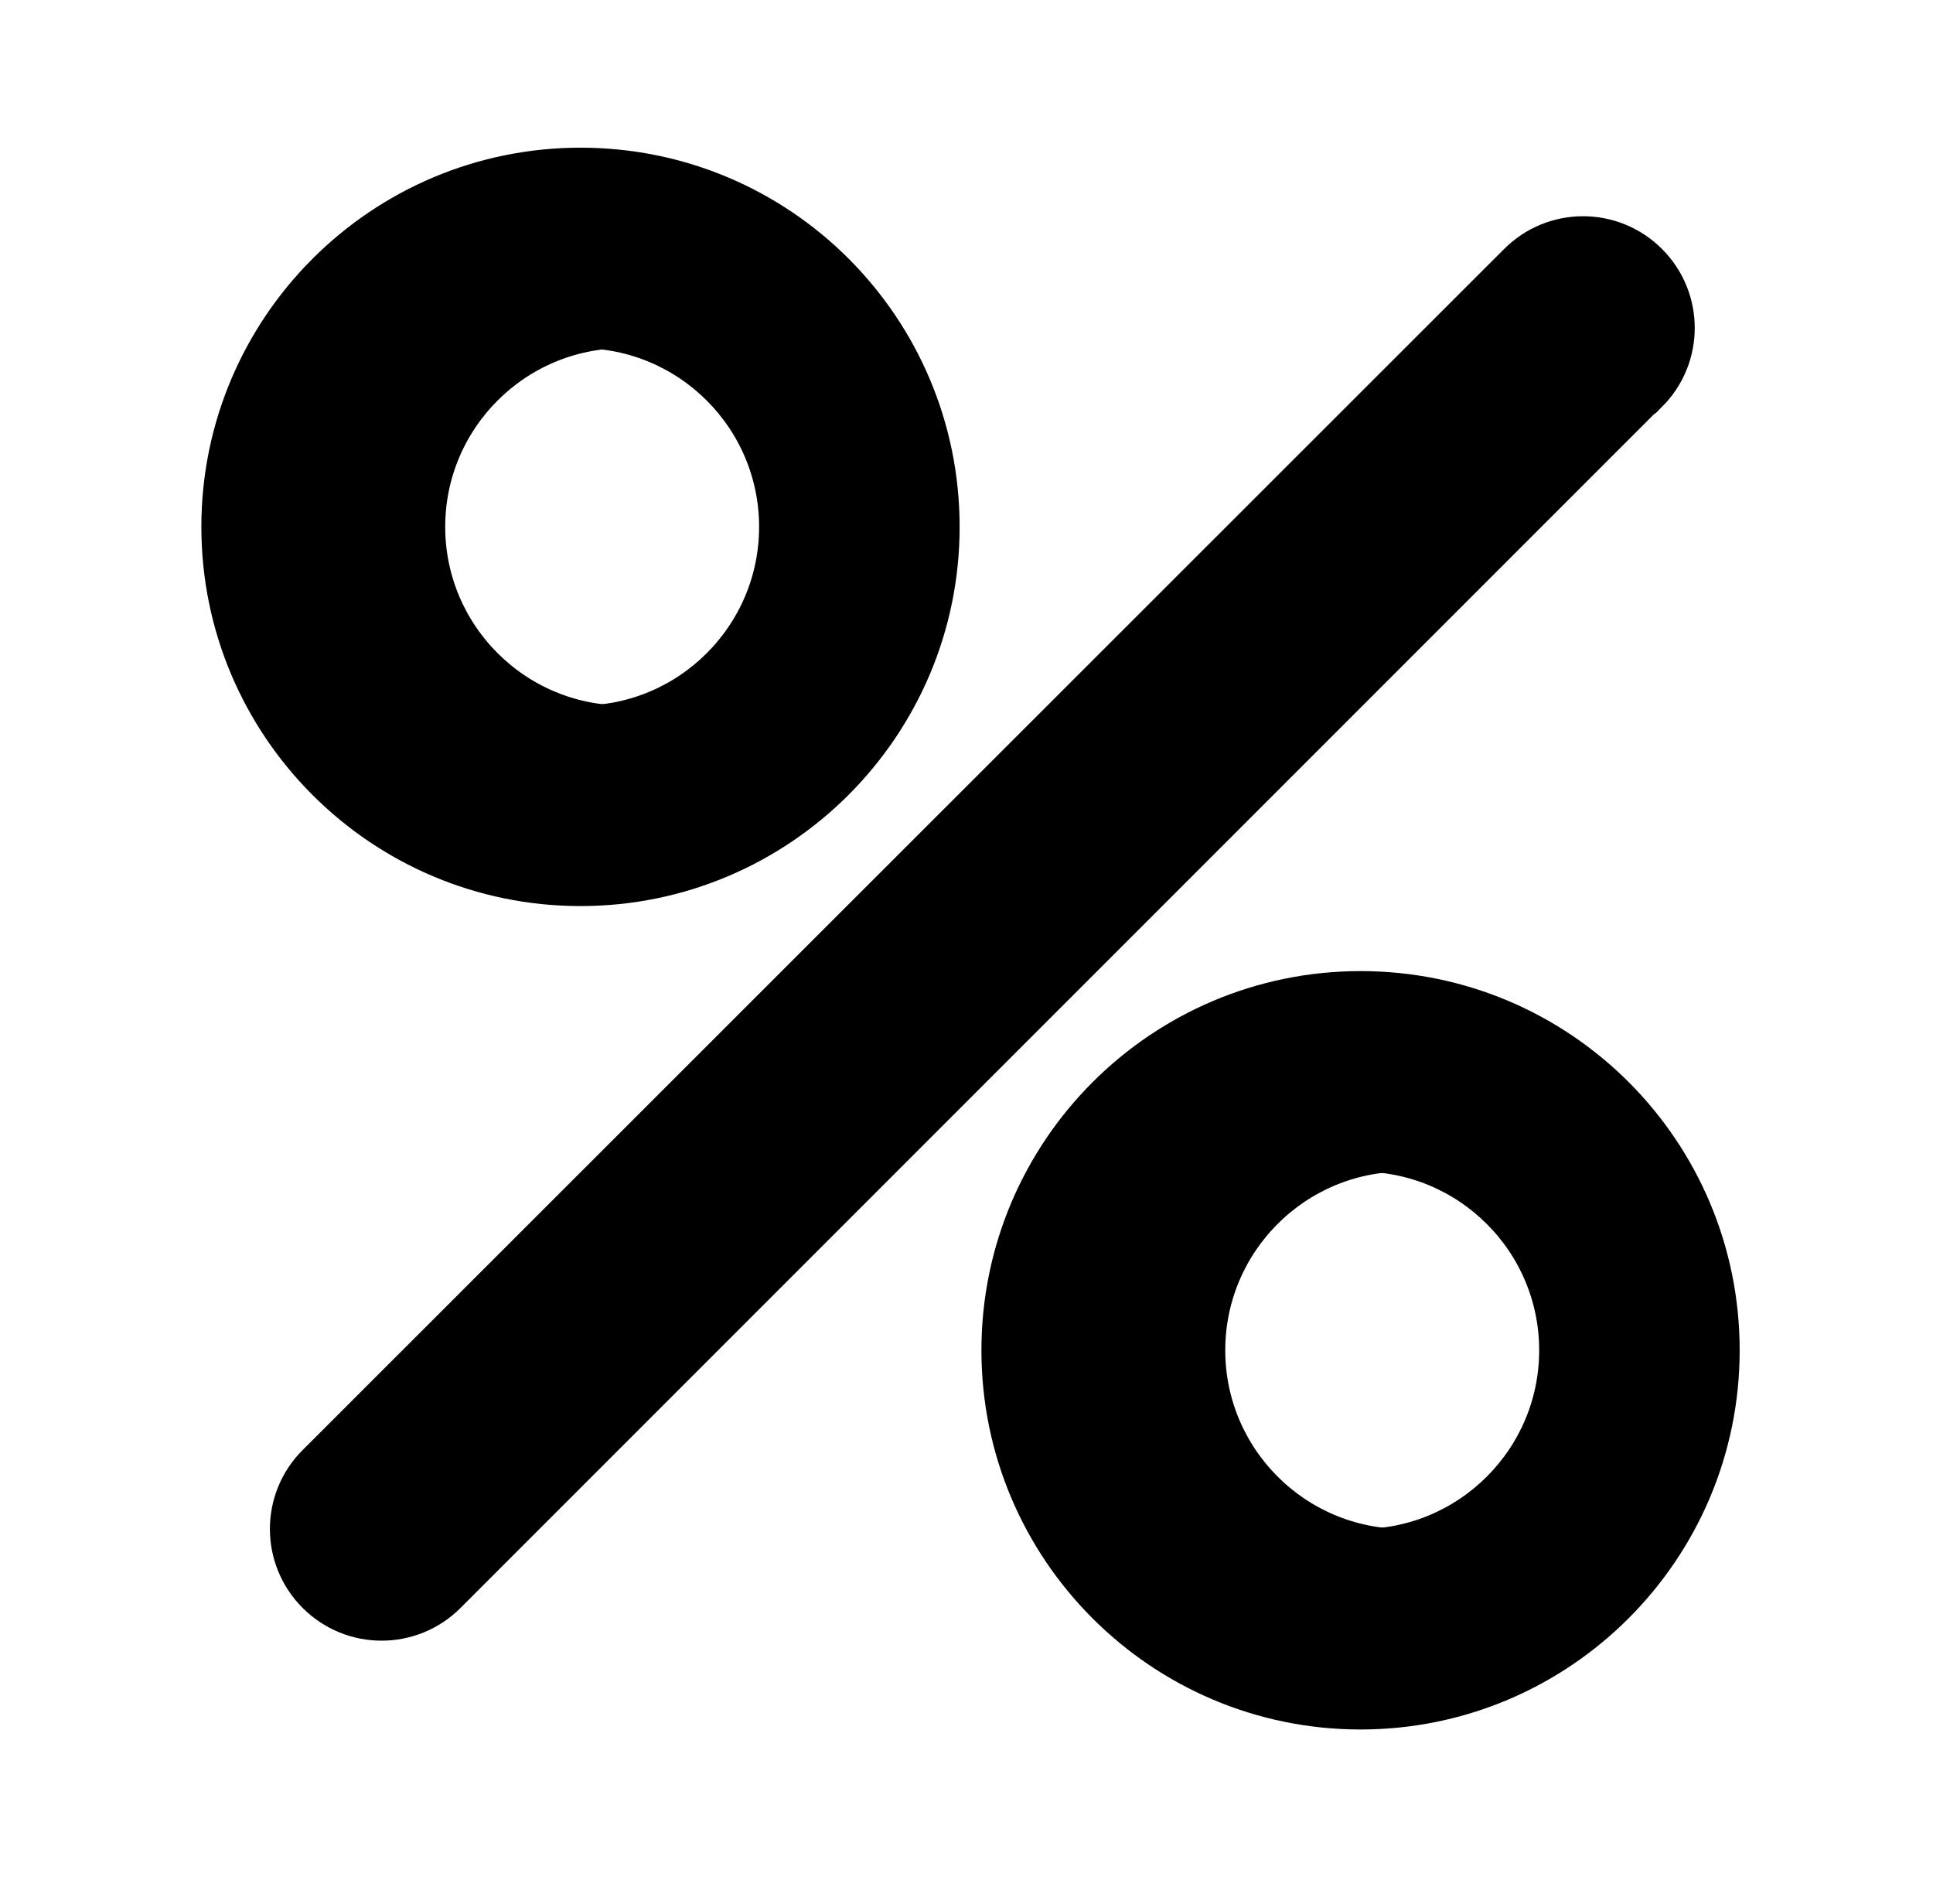 <svg width="65" height="64" viewBox="0 0 65 64" fill="none" xmlns="http://www.w3.org/2000/svg">
<path d="M20.977 7.047C14.356 7.047 8.979 11.091 8.979 17.712C8.979 24.333 14.356 28.377 20.977 28.377M20.977 10.956C24.705 10.956 27.733 13.984 27.733 17.712C27.733 21.441 24.705 24.468 20.977 24.468C17.249 24.468 14.221 21.441 14.221 17.712C14.221 13.984 17.249 10.956 20.977 10.956Z" stroke="black" style="stroke:black;stroke-opacity:1;" stroke-width="1.5" stroke-linecap="round" stroke-linejoin="round"/>
<path d="M19.52 10.957C23.248 10.957 26.276 13.985 26.276 17.713C26.276 21.442 23.248 24.47 19.52 24.47C15.792 24.47 12.764 21.442 12.764 17.713C12.764 13.985 15.792 10.957 19.52 10.957ZM19.52 5.715C12.899 5.715 7.521 11.093 7.521 17.713C7.521 24.334 12.899 29.712 19.52 29.712C26.141 29.712 31.519 24.334 31.519 17.713C31.519 11.093 26.163 5.715 19.52 5.715Z" fill="#00E8C3" stroke="black" style="fill:#00E8C3;fill:color(display-p3 0 0.91 0.765);fill-opacity:1;stroke:black;stroke-opacity:1;" stroke-width="1.5" stroke-linecap="round" stroke-linejoin="round"/>
<path d="M47.208 34.73C40.587 34.73 35.209 38.775 35.209 45.396C35.209 52.016 40.587 56.061 47.208 56.061M47.208 38.639C50.936 38.639 53.964 41.667 53.964 45.396C53.964 49.124 50.936 52.152 47.208 52.152C43.479 52.152 40.451 49.124 40.451 45.396C40.451 41.667 43.479 38.639 47.208 38.639Z" stroke="black" style="stroke:black;stroke-opacity:1;" stroke-width="1.5" stroke-linecap="round" stroke-linejoin="round"/>
<path d="M45.751 38.641C49.479 38.641 52.507 41.668 52.507 45.397C52.507 49.125 49.479 52.153 45.751 52.153C42.022 52.153 38.994 49.125 38.994 45.397C38.994 41.668 42.022 38.641 45.751 38.641ZM45.751 33.398C39.13 33.398 33.752 38.776 33.752 45.397C33.752 52.017 39.13 57.395 45.751 57.395C52.371 57.395 57.749 52.017 57.749 45.397C57.749 38.776 52.394 33.398 45.751 33.398Z" fill="#00E8C3" stroke="black" style="fill:#00E8C3;fill:color(display-p3 0 0.91 0.765);fill-opacity:1;stroke:black;stroke-opacity:1;" stroke-width="1.5" stroke-linecap="round" stroke-linejoin="round"/>
<path d="M55.335 13.149L14.956 53.528C14.368 54.116 13.6 54.409 12.832 54.409C12.063 54.409 11.295 54.116 10.707 53.528C9.532 52.353 9.532 50.455 10.707 49.28L51.109 8.901C52.284 7.726 54.182 7.726 55.357 8.901C56.532 10.076 56.532 11.974 55.357 13.149H55.335Z" fill="#00E8C3" stroke="black" style="fill:#00E8C3;fill:color(display-p3 0 0.91 0.765);fill-opacity:1;stroke:black;stroke-opacity:1;" stroke-width="1.5" stroke-miterlimit="10"/>
</svg>
